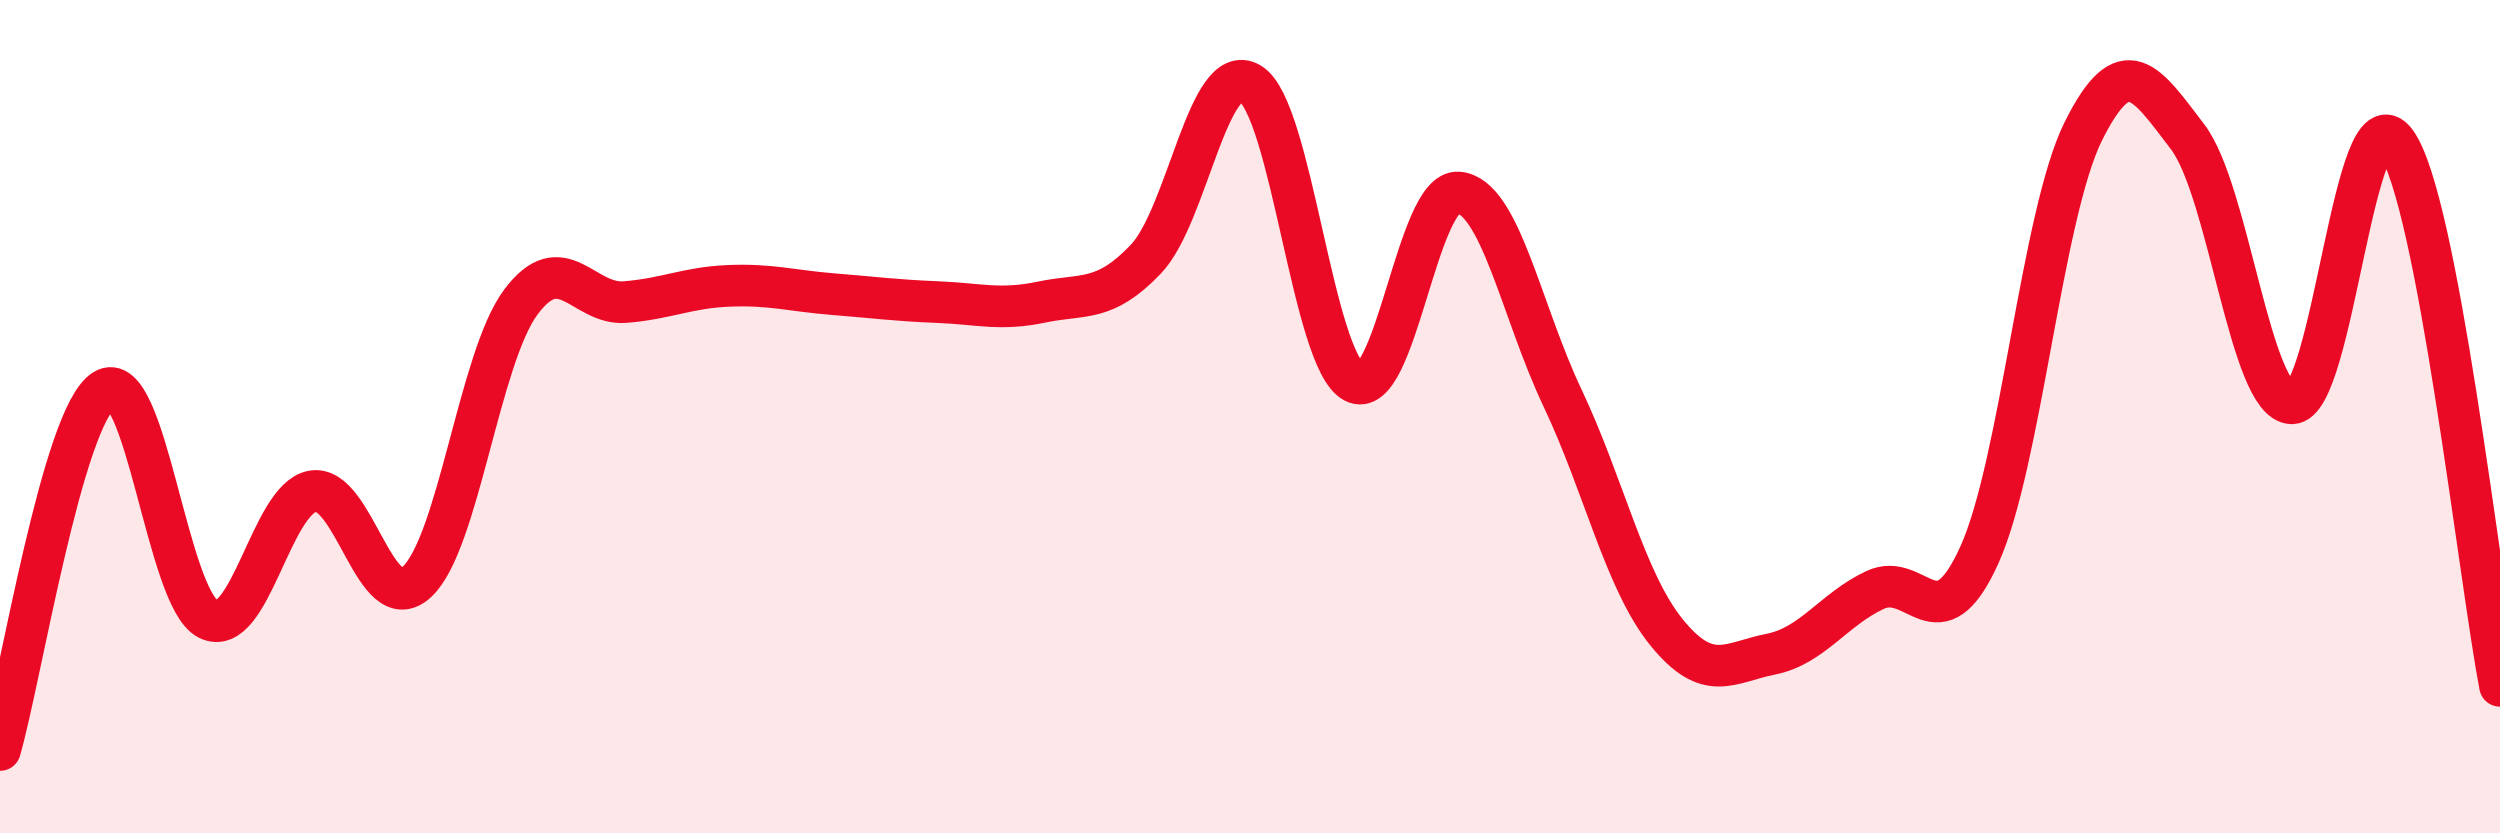
    <svg width="60" height="20" viewBox="0 0 60 20" xmlns="http://www.w3.org/2000/svg">
      <path
        d="M 0,18 C 0.5,16.27 1.5,9.99 2.5,9.36 C 3.5,8.73 4,14.37 5,14.86 C 6,15.35 6.5,11.97 7.5,11.79 C 8.5,11.61 9,14.88 10,13.97 C 11,13.06 11.5,8.59 12.5,7.25 C 13.5,5.91 14,7.33 15,7.25 C 16,7.17 16.5,6.9 17.5,6.86 C 18.5,6.82 19,6.98 20,7.06 C 21,7.14 21.5,7.21 22.5,7.25 C 23.5,7.29 24,7.46 25,7.25 C 26,7.04 26.5,7.27 27.5,6.22 C 28.5,5.17 29,1.41 30,2 C 31,2.59 31.5,8.65 32.5,9.17 C 33.5,9.69 34,4.54 35,4.62 C 36,4.7 36.5,7.44 37.5,9.55 C 38.5,11.66 39,13.95 40,15.18 C 41,16.41 41.5,15.9 42.5,15.7 C 43.5,15.5 44,14.63 45,14.16 C 46,13.69 46.5,15.53 47.5,13.33 C 48.5,11.13 49,5.16 50,3.15 C 51,1.14 51.5,1.97 52.5,3.28 C 53.5,4.59 54,9.65 55,9.68 C 56,9.71 56.5,2.05 57.5,3.41 C 58.5,4.77 59.5,13.85 60,16.46L60 20L0 20Z"
        fill="#EB0A25"
        opacity="0.1"
        stroke-linecap="round"
        stroke-linejoin="round"
      />
      <path
        d="M 0,18 C 0.5,16.27 1.5,9.99 2.5,9.36 C 3.5,8.73 4,14.37 5,14.86 C 6,15.35 6.5,11.97 7.5,11.79 C 8.5,11.61 9,14.88 10,13.97 C 11,13.06 11.5,8.59 12.5,7.25 C 13.5,5.91 14,7.33 15,7.25 C 16,7.17 16.5,6.9 17.5,6.86 C 18.5,6.82 19,6.98 20,7.06 C 21,7.14 21.5,7.21 22.5,7.25 C 23.5,7.29 24,7.46 25,7.25 C 26,7.04 26.5,7.27 27.5,6.22 C 28.5,5.17 29,1.41 30,2 C 31,2.59 31.5,8.65 32.5,9.17 C 33.5,9.69 34,4.54 35,4.62 C 36,4.7 36.5,7.44 37.5,9.55 C 38.5,11.66 39,13.95 40,15.18 C 41,16.41 41.5,15.9 42.5,15.7 C 43.5,15.5 44,14.63 45,14.16 C 46,13.69 46.5,15.53 47.5,13.33 C 48.5,11.13 49,5.16 50,3.15 C 51,1.14 51.5,1.97 52.5,3.28 C 53.5,4.59 54,9.65 55,9.68 C 56,9.71 56.5,2.05 57.5,3.41 C 58.5,4.77 59.5,13.85 60,16.46"
        stroke="#EB0A25"
        stroke-width="1"
        fill="none"
        stroke-linecap="round"
        stroke-linejoin="round"
      />
    </svg>
  